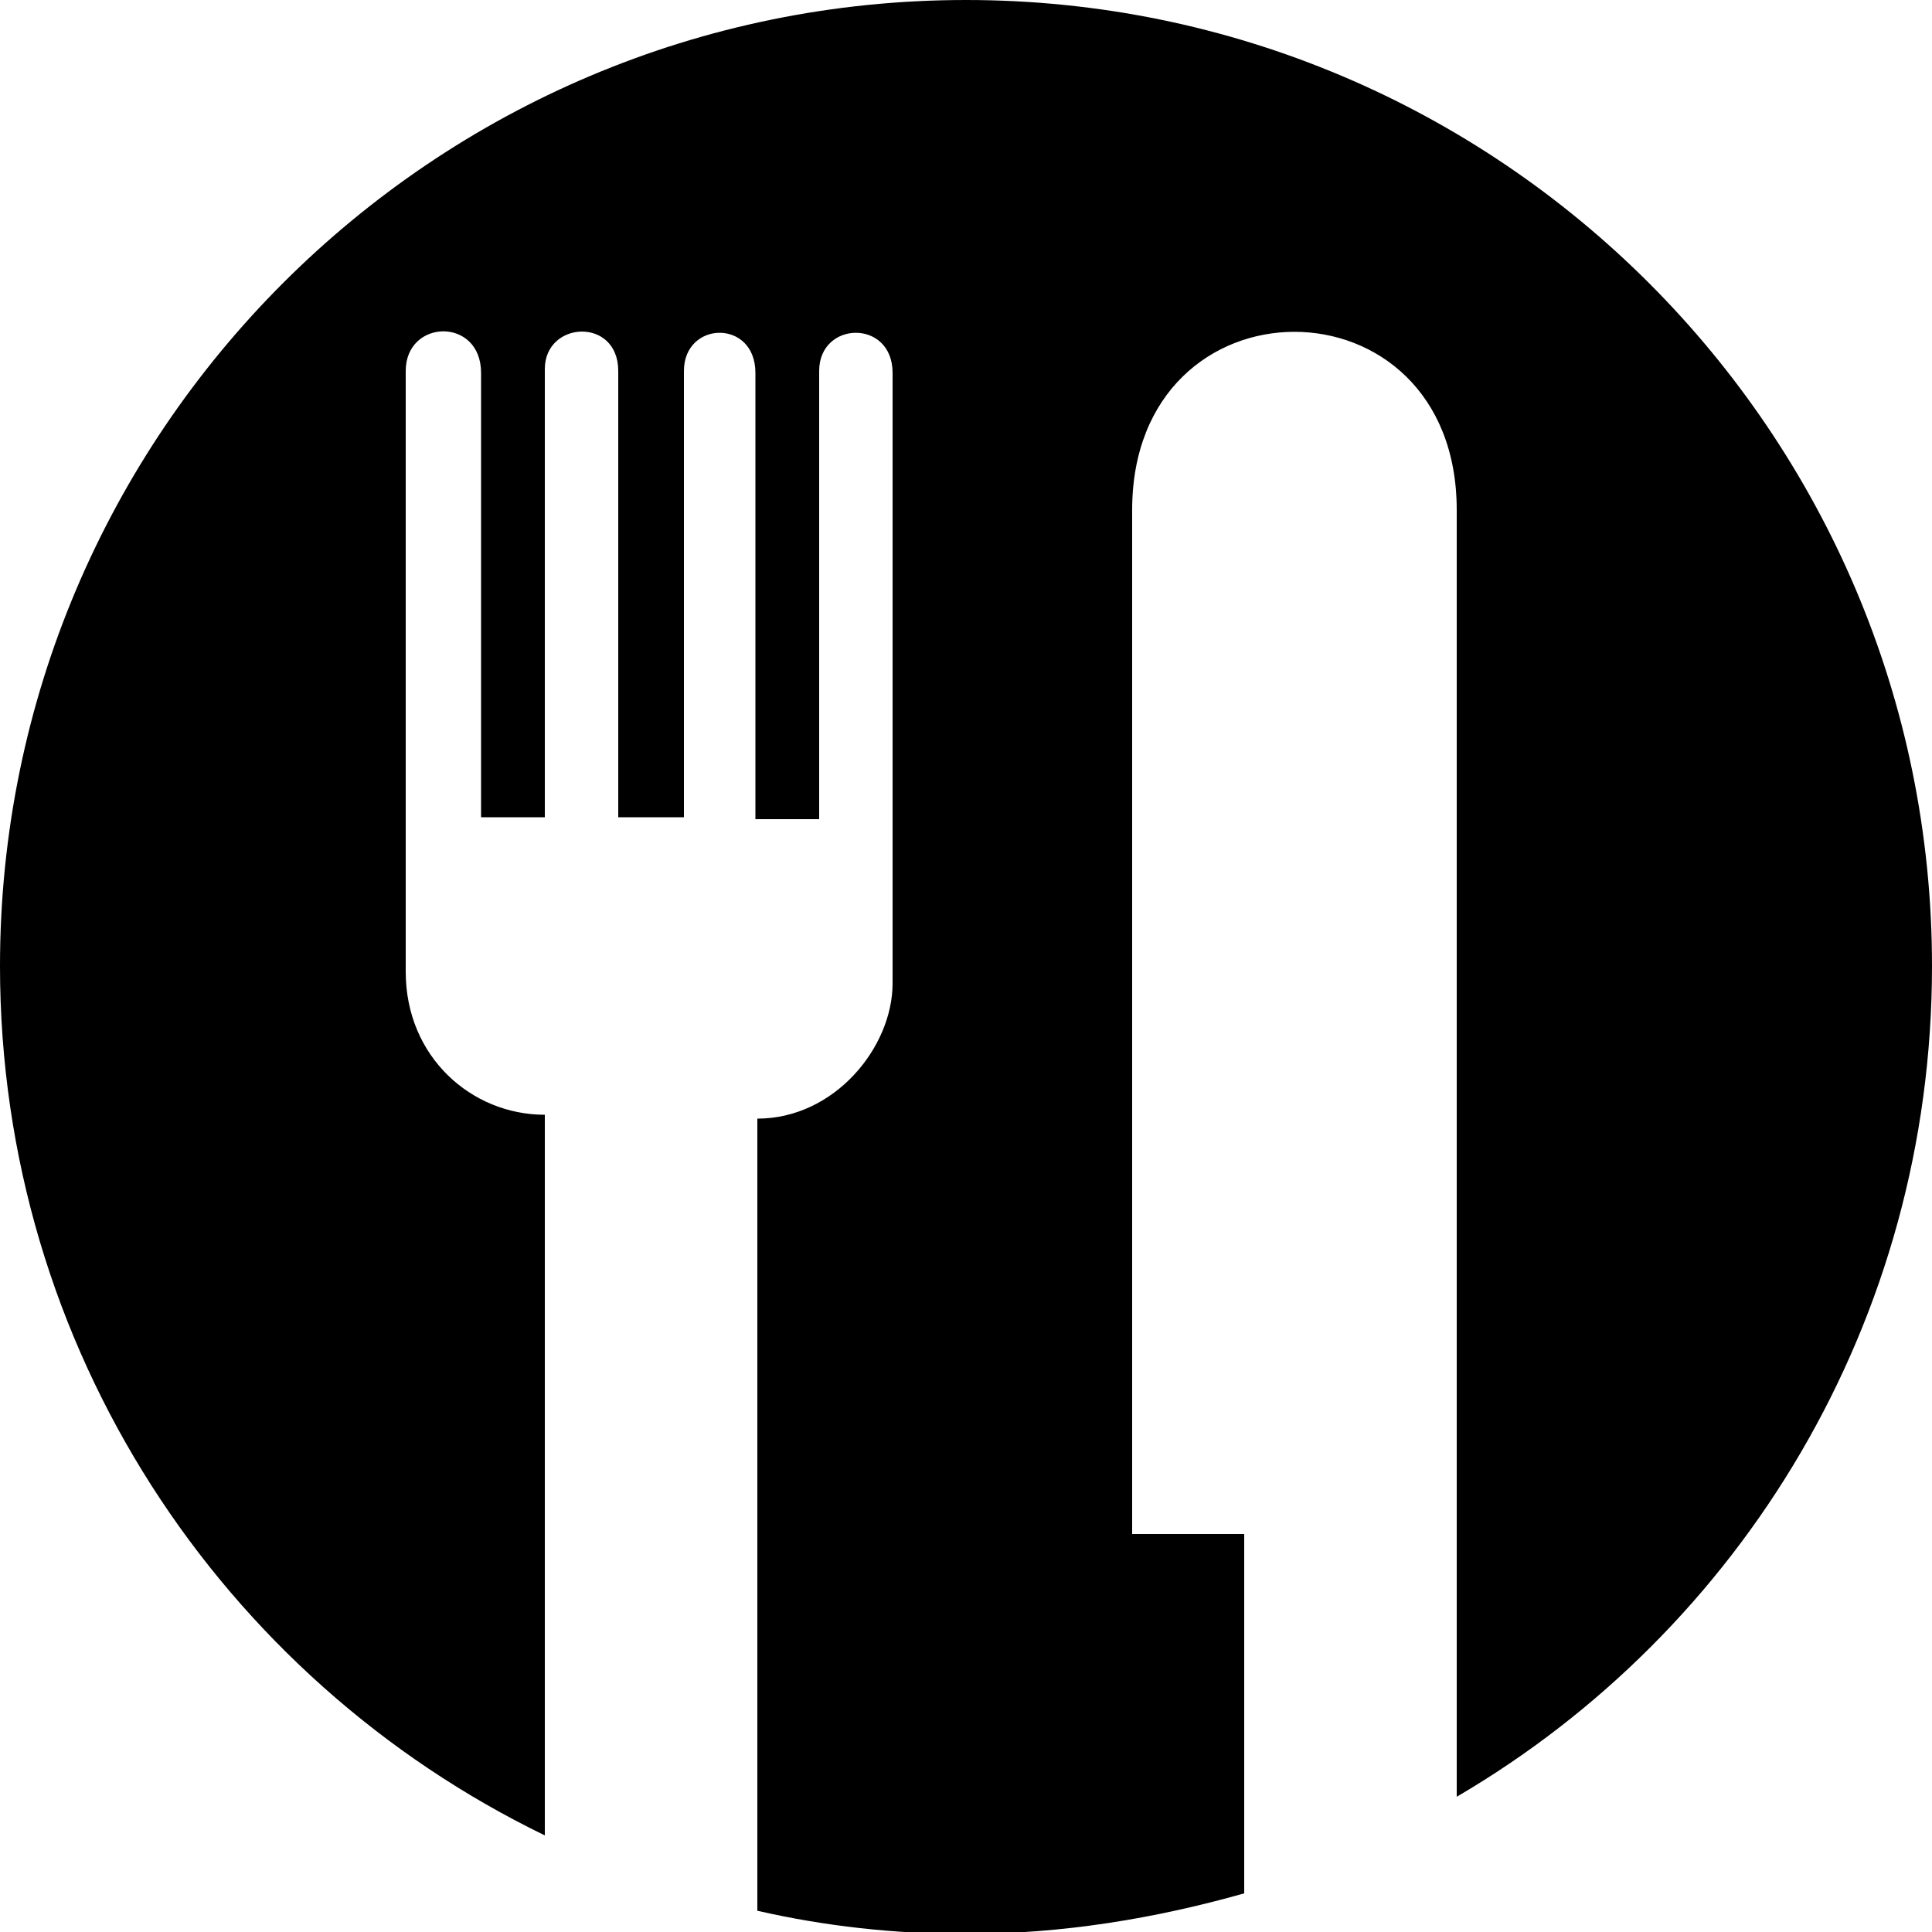 <?xml version="1.0" encoding="utf-8"?>
<svg xmlns="http://www.w3.org/2000/svg" xmlns:xlink="http://www.w3.org/1999/xlink" version="1.1" id="Layer_1" x="0px" y="0px" viewBox="0 0 100 100" style="enable-background:new 0 0 100 100;">
<path d="M50,0C22.4,0,0,22.4,0,50C0,69.8,11.5,86.9,28.2,95V57.7c-3.8,0-7.2-3-7.2-7.4V19.2c0-2.7,3.9-2.8,3.9,0.1v23h3.3V19.1&#xA;	c0-2.5,3.8-2.7,3.8,0.1v23.1h3.4V19.2c0-2.6,3.7-2.7,3.7,0.1v23.1h3.3V19.2c0-2.6,3.8-2.7,3.8,0.1l0,31.6c0,3.3-3,7-7,7v41&#xA;	c3.5,0.8,7.1,1.2,10.8,1.2c5,0,9.8-0.8,14.4-2.1V79.4h-5.8V26.4c0-12.3,16.8-12.3,16.8,0v66.6C90.1,84.4,100,68.4,100,50&#xA;	C100,22.4,77.6,0,50,0z"/>
</svg>